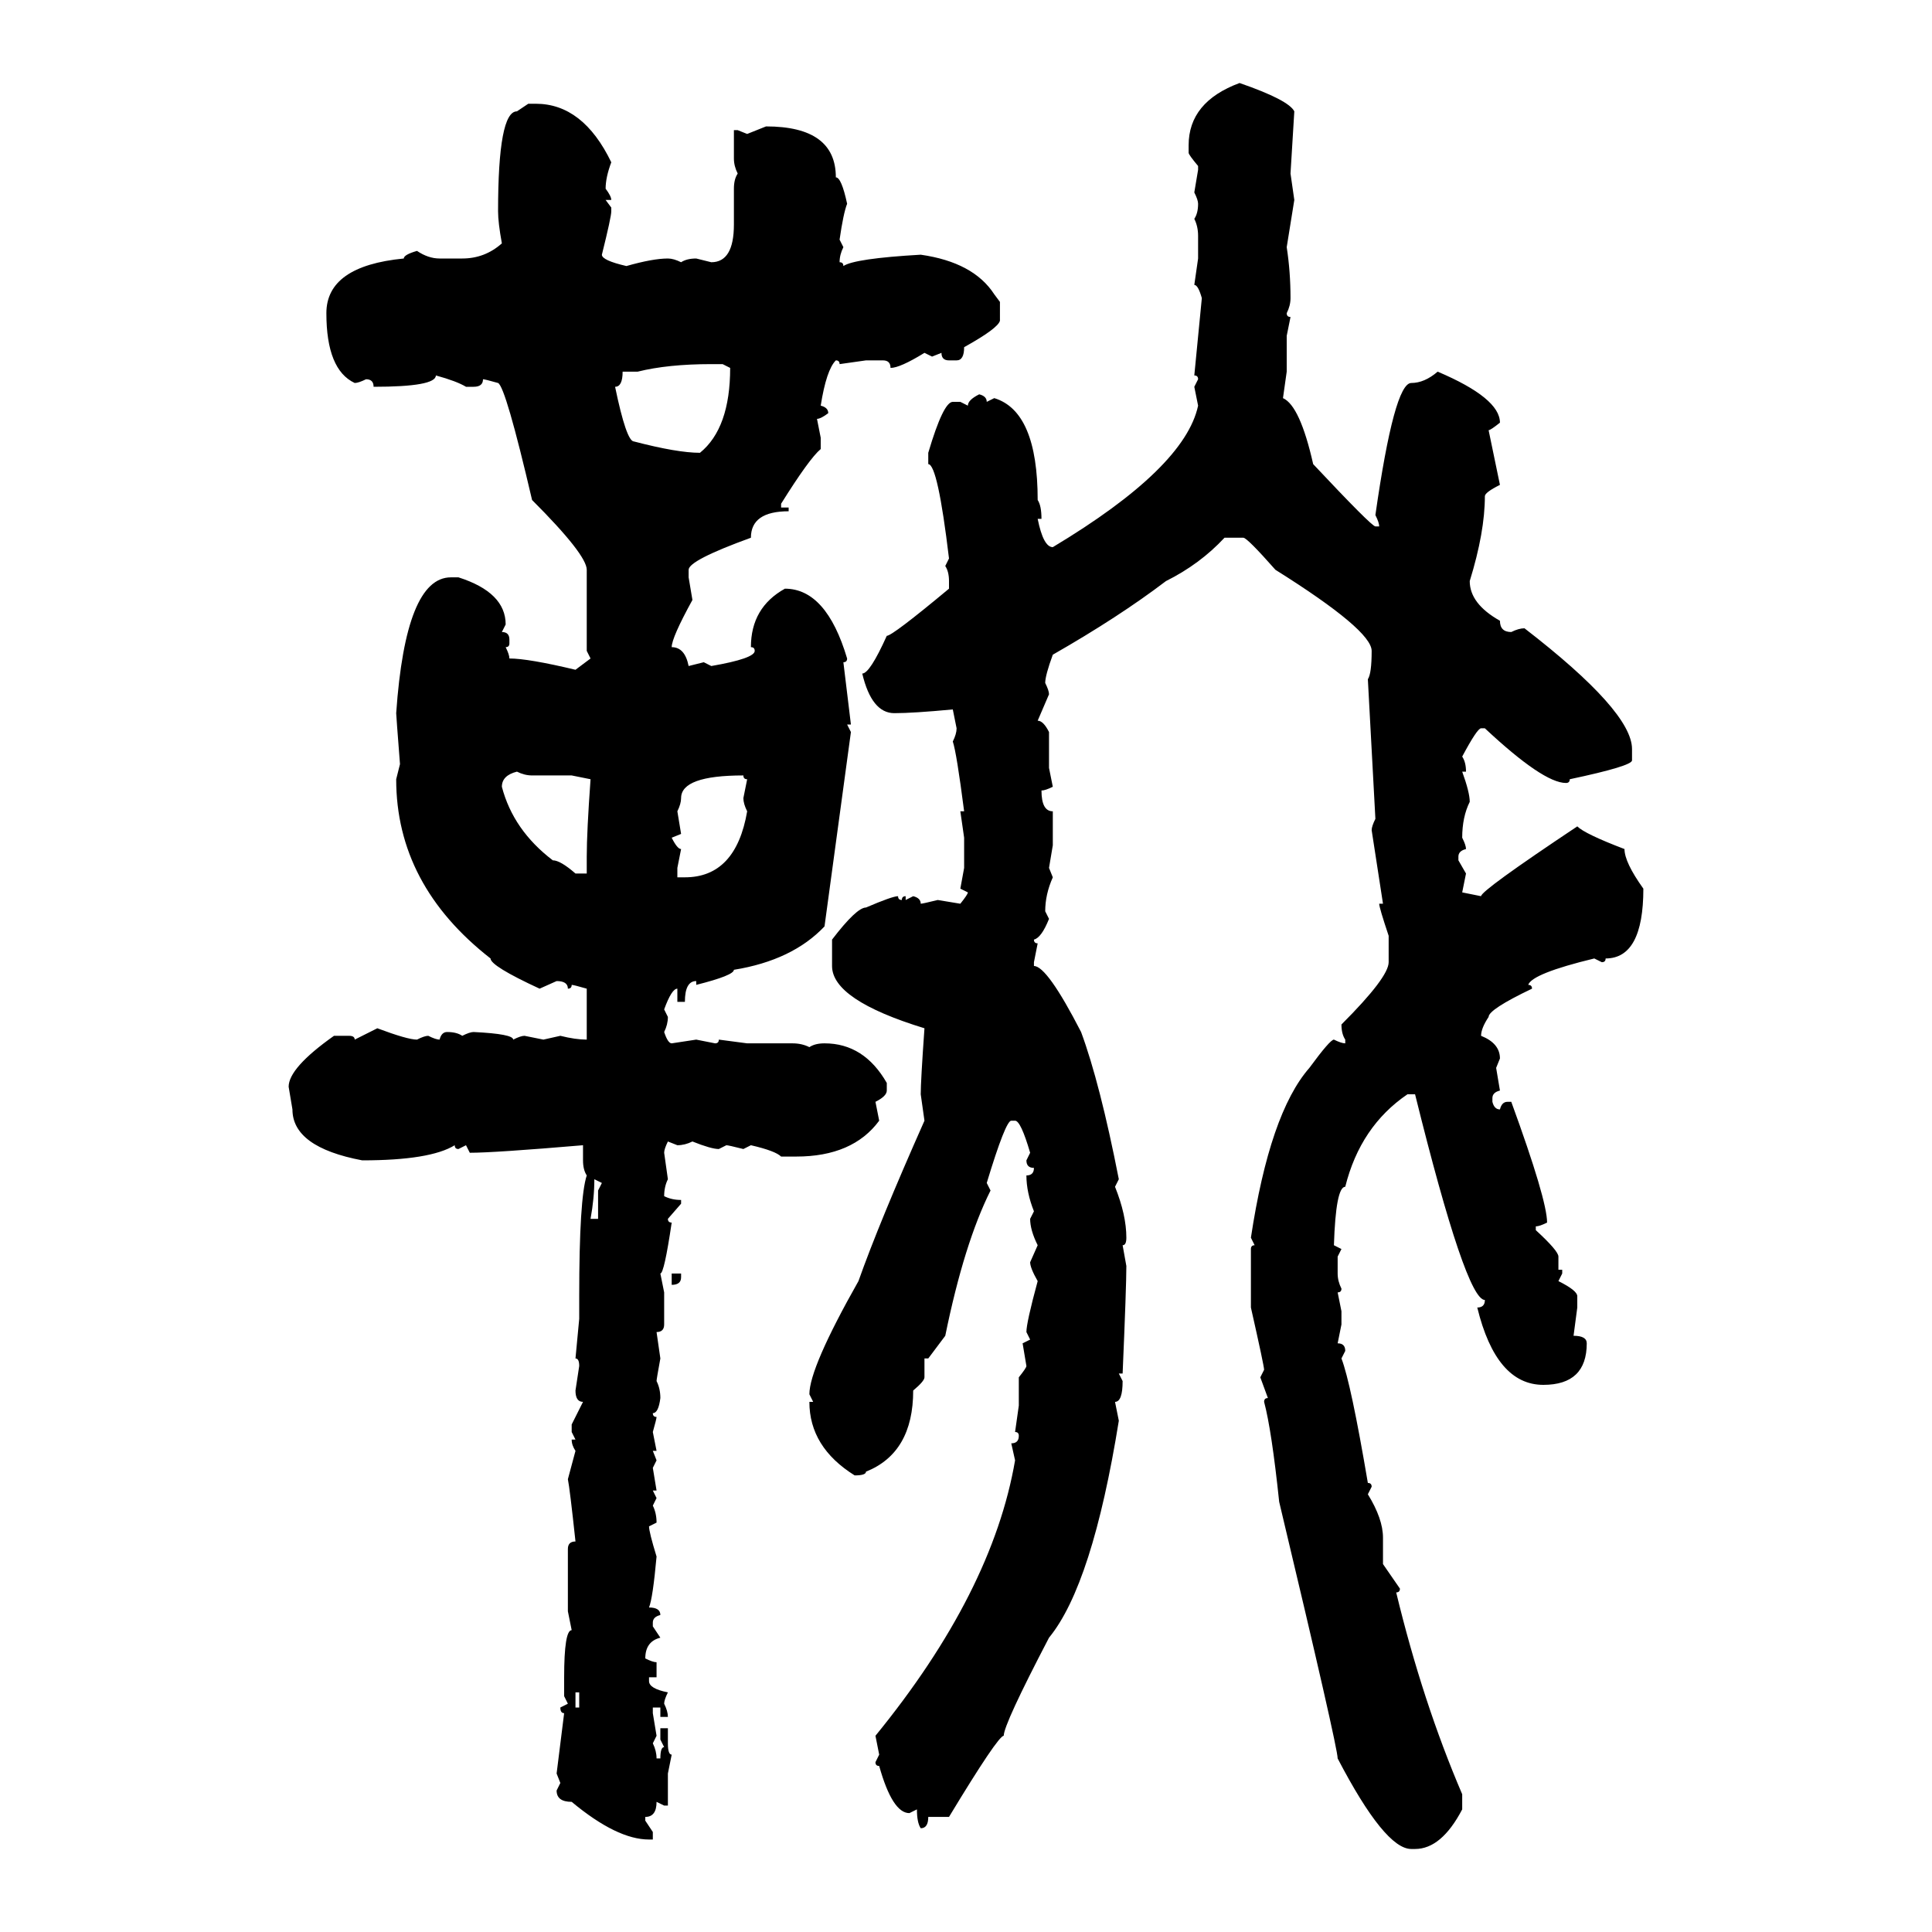 <svg xmlns="http://www.w3.org/2000/svg" xmlns:xlink="http://www.w3.org/1999/xlink" width="300" height="300"><path d="M192.48 12.89L192.48 12.89Q200.10 15.53 200.98 17.29L200.98 17.29L200.39 26.95L200.98 31.05L199.80 38.38Q200.39 42.19 200.39 46.29L200.39 46.29Q200.39 47.46 199.80 48.63L199.80 48.63Q199.80 49.22 200.39 49.22L200.39 49.22L199.80 52.15L199.80 57.71L199.22 61.82Q201.86 62.99 203.91 72.07L203.91 72.07Q212.99 81.74 213.57 81.74L213.57 81.74L214.16 81.74Q214.16 81.15 213.57 79.98L213.57 79.98Q216.50 59.47 219.14 59.47L219.14 59.47Q221.19 59.47 223.24 57.71L223.24 57.71Q232.91 61.82 232.91 65.63L232.91 65.63Q231.45 66.80 231.15 66.80L231.15 66.80L232.91 75.29Q230.57 76.46 230.57 77.05L230.57 77.05Q230.57 82.62 228.22 90.23L228.22 90.23Q228.22 93.75 232.91 96.39L232.91 96.39Q232.91 98.14 234.67 98.14L234.67 98.14Q235.84 97.56 236.72 97.56L236.72 97.56Q253.42 110.45 253.42 116.31L253.42 116.31L253.42 118.07Q253.42 118.95 243.75 121.00L243.75 121.00Q243.75 121.58 243.16 121.58L243.16 121.58Q239.65 121.58 230.57 113.09L230.57 113.09L229.98 113.09Q229.39 113.09 227.05 117.48L227.05 117.48Q227.64 118.36 227.64 119.82L227.64 119.82L227.05 119.82Q228.22 123.05 228.22 124.51L228.22 124.51Q227.05 126.86 227.05 130.08L227.05 130.08Q227.64 131.25 227.64 131.84L227.64 131.84Q226.46 132.13 226.46 133.01L226.46 133.01L226.46 133.59L227.64 135.64L227.05 138.57L229.98 139.16Q229.98 138.28 244.92 128.32L244.92 128.32Q246.09 129.49 252.25 131.84L252.25 131.84Q252.25 133.89 255.18 137.99L255.18 137.99Q255.18 148.83 249.32 148.83L249.32 148.83Q249.32 149.41 248.73 149.41L248.73 149.41L247.56 148.83Q237.89 151.17 237.30 152.93L237.30 152.93Q237.89 152.93 237.89 153.52L237.89 153.52Q231.15 156.74 231.15 157.91L231.15 157.91Q229.98 159.67 229.98 160.84L229.98 160.84Q232.91 162.01 232.91 164.36L232.91 164.36L232.32 165.82L232.91 169.34Q231.74 169.63 231.74 170.51L231.74 170.51L231.74 171.09Q232.03 172.27 232.91 172.27L232.91 172.27Q233.20 171.09 234.08 171.09L234.08 171.09L234.67 171.09Q240.23 186.33 240.23 189.84L240.23 189.84Q239.06 190.43 238.48 190.43L238.48 190.43L238.48 191.02Q241.99 194.24 241.99 195.12L241.99 195.12L241.99 197.17L242.58 197.17L242.58 197.75L241.99 198.93Q244.92 200.39 244.92 201.27L244.92 201.27L244.92 203.03L244.34 207.42Q246.39 207.42 246.39 208.59L246.39 208.59Q246.39 215.04 239.65 215.04L239.65 215.04Q232.32 215.04 229.39 203.03L229.39 203.03Q230.57 203.03 230.57 201.86L230.57 201.86Q227.64 201.86 219.73 169.92L219.73 169.92L218.55 169.92Q211.23 174.90 208.89 184.28L208.89 184.28Q207.42 184.28 207.13 193.36L207.13 193.36L208.30 193.95L207.71 195.12L207.71 197.75Q207.71 198.93 208.30 200.10L208.30 200.10Q208.30 200.68 207.71 200.68L207.71 200.68L208.30 203.61L208.30 205.66L207.71 208.59Q208.89 208.59 208.89 209.77L208.89 209.77L208.30 210.94Q209.77 214.75 212.40 230.27L212.40 230.27Q212.99 230.27 212.99 230.86L212.99 230.86L212.40 232.03Q214.75 235.84 214.75 238.77L214.75 238.77L214.75 242.87L217.38 246.68Q217.38 247.27 216.80 247.27L216.80 247.27Q220.90 264.26 227.05 278.61L227.05 278.61L227.05 280.96Q223.83 287.11 219.73 287.11L219.73 287.11L219.14 287.11Q215.04 287.11 207.71 273.05L207.71 273.05Q207.71 271.29 198.63 233.20L198.63 233.20Q197.46 222.07 196.29 217.68L196.29 217.68Q196.29 217.09 196.88 217.09L196.88 217.09L195.70 213.87L196.29 212.70Q196.29 212.11 194.24 203.03L194.24 203.03L194.24 193.95Q194.24 193.36 194.82 193.36L194.82 193.36L194.24 192.19Q197.17 172.85 203.32 165.82L203.32 165.82Q206.54 161.43 207.13 161.43L207.13 161.43Q208.30 162.01 208.89 162.01L208.89 162.01L208.89 161.43Q208.30 160.55 208.30 159.08L208.30 159.08Q215.63 151.76 215.63 149.41L215.63 149.41L215.63 145.31Q214.16 140.92 214.16 140.33L214.16 140.33L214.75 140.33L212.99 128.91Q212.99 128.32 213.57 127.15L213.57 127.15L212.40 105.47Q212.99 104.59 212.99 101.07L212.99 101.07Q212.99 97.85 198.05 88.48L198.05 88.48Q193.65 83.50 193.07 83.50L193.07 83.50L190.14 83.50Q186.33 87.60 181.05 90.23L181.05 90.23Q173.73 95.80 163.48 101.66L163.48 101.66Q162.30 104.88 162.30 106.05L162.30 106.05Q162.89 107.23 162.89 107.81L162.89 107.81L161.13 111.91Q162.01 111.91 162.89 113.67L162.89 113.67L162.89 119.24L163.48 122.17Q162.30 122.75 161.72 122.75L161.72 122.75Q161.72 125.98 163.48 125.98L163.48 125.98L163.48 131.25L162.89 134.77L163.48 136.23Q162.30 138.87 162.30 141.50L162.30 141.50L162.89 142.68Q161.72 145.61 160.55 145.90L160.55 145.90Q160.55 146.48 161.13 146.48L161.13 146.48L160.55 149.41L160.55 150Q162.60 150 167.87 160.25L167.87 160.25Q170.80 168.16 173.73 183.11L173.73 183.11L173.14 184.28Q174.90 188.67 174.90 192.19L174.90 192.19Q174.90 193.36 174.32 193.36L174.32 193.36L174.90 196.58Q174.90 199.80 174.32 213.28L174.32 213.28L173.73 213.28L174.32 214.45Q174.32 217.68 173.14 217.68L173.14 217.68L173.73 220.61Q169.63 246.09 162.89 254.30L162.89 254.30Q155.86 267.77 155.86 269.53L155.86 269.53Q154.98 269.53 147.36 282.13L147.36 282.13L144.14 282.13Q144.14 283.89 142.97 283.89L142.97 283.89Q142.38 283.01 142.38 280.96L142.38 280.96L141.21 281.54Q138.57 281.54 136.52 274.22L136.52 274.22Q135.94 274.22 135.94 273.63L135.94 273.63L136.52 272.46L135.94 269.53Q154.10 247.27 157.62 226.76L157.62 226.76L157.03 224.12Q158.20 224.12 158.20 222.95L158.20 222.95Q158.20 222.36 157.62 222.36L157.62 222.36L158.20 218.26L158.20 213.87Q159.38 212.40 159.38 212.11L159.38 212.11L158.79 208.59L159.96 208.01L159.38 206.84Q159.38 205.37 161.13 198.93L161.13 198.93Q159.96 196.88 159.96 196.00L159.96 196.00L161.13 193.36Q159.96 191.02 159.96 189.26L159.96 189.26L160.55 188.09Q159.38 185.16 159.38 182.52L159.38 182.52Q160.55 182.52 160.55 181.35L160.55 181.35Q159.38 181.35 159.38 180.18L159.38 180.18L159.96 179.00Q158.50 174.02 157.62 174.02L157.62 174.02L157.03 174.02Q156.15 174.02 153.22 183.69L153.22 183.69L153.81 184.86Q149.71 193.07 146.78 207.42L146.78 207.42L144.14 210.94L143.55 210.94L143.55 213.87Q143.55 214.45 141.80 215.92L141.80 215.92Q141.80 225.59 134.47 228.52L134.47 228.52Q134.47 229.10 132.71 229.10L132.71 229.10Q125.68 224.71 125.68 217.68L125.68 217.68L126.27 217.68L125.68 216.50Q125.68 212.40 133.30 198.93L133.30 198.93Q136.52 189.84 143.55 174.02L143.55 174.02L142.97 169.92Q142.97 167.87 143.55 159.67L143.55 159.67Q129.20 155.27 129.20 150L129.20 150L129.20 145.90Q133.01 140.92 134.47 140.92L134.47 140.92Q138.57 139.16 139.45 139.16L139.45 139.16Q139.45 139.75 140.04 139.75L140.04 139.75Q140.04 139.16 140.63 139.16L140.63 139.16L140.63 139.75L141.80 139.16Q142.97 139.45 142.97 140.33L142.97 140.33Q143.26 140.33 145.61 139.75L145.61 139.75L149.12 140.33Q150.29 138.87 150.29 138.57L150.29 138.57L149.12 137.99L149.71 134.77L149.71 130.08L149.12 125.98L149.71 125.98Q148.54 116.89 147.95 115.14L147.95 115.14Q148.54 113.96 148.54 113.09L148.54 113.09L147.95 110.16Q141.80 110.74 138.87 110.74L138.87 110.74Q135.35 110.74 133.89 104.59L133.89 104.59Q135.06 104.59 137.70 98.73L137.70 98.73Q138.57 98.73 147.36 91.41L147.36 91.41L147.36 90.23Q147.36 88.77 146.78 87.89L146.78 87.89L147.36 86.72Q145.61 72.07 144.14 72.07L144.14 72.07L144.14 70.31Q146.48 62.40 147.95 62.40L147.95 62.40L149.12 62.40L150.29 62.99Q150.29 62.11 152.05 61.23L152.05 61.23Q153.22 61.52 153.22 62.40L153.22 62.40L154.39 61.82Q161.13 63.87 161.13 77.64L161.13 77.64Q161.72 78.52 161.72 80.57L161.72 80.57L161.13 80.57Q162.01 84.96 163.48 84.96L163.48 84.96Q183.98 72.66 186.04 62.99L186.04 62.99L185.45 60.06L186.04 58.89Q186.04 58.30 185.45 58.30L185.45 58.30L186.62 46.29Q186.04 44.24 185.45 44.24L185.45 44.24L186.04 40.14L186.04 36.62Q186.04 35.16 185.45 33.98L185.45 33.98Q186.04 33.11 186.04 31.64L186.04 31.64Q186.04 31.05 185.45 29.88L185.45 29.88L186.04 26.37L186.04 25.78Q184.57 24.02 184.57 23.73L184.57 23.73L184.57 22.56Q184.57 15.82 192.48 12.89ZM80.27 17.29L82.03 16.11L83.20 16.11Q90.53 16.11 94.92 25.20L94.92 25.20Q94.04 27.54 94.04 29.30L94.04 29.30Q94.92 30.47 94.92 31.05L94.92 31.05L94.04 31.05L94.92 32.23L94.92 32.81Q94.92 33.69 93.46 39.55L93.46 39.55Q93.46 40.43 97.27 41.31L97.27 41.31Q101.37 40.14 103.71 40.14L103.71 40.14Q104.59 40.14 105.76 40.72L105.76 40.72Q106.64 40.14 108.11 40.14L108.11 40.14L110.45 40.72Q113.96 40.72 113.96 34.86L113.96 34.86L113.96 29.30Q113.96 27.83 114.55 26.95L114.55 26.95Q113.96 25.78 113.96 24.61L113.96 24.61L113.96 20.21L114.55 20.21L116.02 20.80L118.95 19.63Q129.79 19.63 129.79 27.54L129.79 27.54Q130.66 27.54 131.54 31.64L131.54 31.64Q130.96 33.11 130.37 37.21L130.37 37.21L130.96 38.38Q130.37 39.55 130.37 40.72L130.37 40.72Q130.96 40.72 130.96 41.31L130.96 41.31Q132.71 40.14 142.97 39.55L142.97 39.55Q151.17 40.72 154.39 45.70L154.39 45.70L155.27 46.88L155.27 49.80Q154.98 50.98 149.71 53.91L149.71 53.91Q149.71 55.96 148.54 55.96L148.54 55.96L147.36 55.96Q146.19 55.96 146.19 54.79L146.19 54.79L144.73 55.37L143.55 54.79Q139.75 57.13 138.28 57.13L138.28 57.13Q138.28 55.96 137.11 55.96L137.11 55.96L134.47 55.96L130.37 56.54Q130.37 55.96 129.79 55.96L129.79 55.96Q128.32 57.42 127.44 62.99L127.44 62.99Q128.61 63.28 128.61 64.16L128.61 64.16Q127.44 65.04 126.86 65.04L126.86 65.04L127.44 67.97L127.44 69.73Q125.68 71.19 121.29 78.22L121.29 78.22L121.29 78.81L122.46 78.81L122.46 79.39Q116.60 79.39 116.60 83.50L116.60 83.50Q106.93 87.01 106.93 88.48L106.93 88.48L106.93 89.65L107.52 93.16Q104.30 99.02 104.30 100.49L104.30 100.49Q106.35 100.49 106.93 103.42L106.93 103.42L109.28 102.83L110.45 103.42Q117.19 102.25 117.19 101.07L117.19 101.07Q117.19 100.49 116.60 100.49L116.60 100.49Q116.60 94.34 121.88 91.41L121.88 91.41Q128.32 91.41 131.54 102.25L131.54 102.25Q131.54 102.83 130.96 102.83L130.96 102.83L132.13 112.50L131.54 112.50L132.13 113.67L128.03 143.85Q123.05 149.12 113.96 150.59L113.96 150.59Q113.96 151.46 108.11 152.93L108.11 152.93L108.11 152.34Q106.35 152.34 106.35 155.57L106.35 155.57L105.18 155.57L105.18 153.52Q104.30 153.52 103.13 156.74L103.13 156.74L103.71 157.91Q103.71 159.08 103.13 160.25L103.13 160.25Q103.71 162.01 104.30 162.01L104.30 162.01L108.11 161.43L111.04 162.01Q111.62 162.01 111.62 161.43L111.62 161.43L116.02 162.01L123.05 162.01Q124.51 162.01 125.68 162.60L125.68 162.60Q126.56 162.01 128.03 162.01L128.03 162.01Q134.18 162.01 137.70 168.16L137.70 168.16L137.70 169.34Q137.70 170.21 135.94 171.09L135.94 171.09L136.52 174.02Q132.42 179.59 123.63 179.59L123.63 179.59L121.29 179.59Q120.41 178.71 116.60 177.83L116.60 177.83L115.43 178.42Q113.09 177.83 112.79 177.83L112.79 177.83L111.62 178.42Q110.45 178.42 107.52 177.25L107.52 177.25Q106.35 177.83 105.18 177.83L105.18 177.83L103.71 177.25Q103.13 178.42 103.13 179.00L103.13 179.00L103.71 183.11Q103.13 184.28 103.13 185.74L103.13 185.74Q104.30 186.33 105.76 186.33L105.76 186.33L105.76 186.91L103.71 189.26Q103.71 189.84 104.30 189.84L104.30 189.84Q103.13 197.75 102.54 197.75L102.54 197.75L103.13 200.68L103.13 205.66Q103.13 206.84 101.95 206.84L101.95 206.84L102.54 210.94Q101.95 214.16 101.95 214.45L101.95 214.45Q102.54 215.63 102.54 217.09L102.54 217.09Q102.25 219.43 101.37 219.43L101.37 219.43Q101.37 220.02 101.95 220.02L101.95 220.02Q101.95 220.31 101.37 222.36L101.37 222.36L101.95 225.29L101.37 225.29L101.95 226.76L101.37 227.93L101.95 231.45L101.37 231.45L101.95 232.62L101.37 233.79Q101.95 234.96 101.95 236.43L101.95 236.43L100.78 237.01Q100.78 237.89 101.95 241.70L101.95 241.70Q101.37 248.14 100.78 249.61L100.78 249.61Q102.54 249.61 102.54 250.78L102.54 250.78Q101.37 251.07 101.37 251.95L101.37 251.95L101.37 252.54L102.54 254.30Q100.20 254.88 100.20 257.52L100.20 257.52Q101.37 258.11 101.95 258.11L101.95 258.11L101.95 260.45L100.78 260.45L100.78 261.04Q100.78 262.21 103.71 262.79L103.71 262.79Q103.13 263.96 103.13 264.55L103.13 264.55Q103.71 265.72 103.71 266.60L103.71 266.60L102.54 266.60L102.54 265.14L101.37 265.14L101.37 266.02L101.95 269.53L101.37 270.70Q101.95 271.88 101.95 273.05L101.95 273.05L102.54 273.05Q102.54 271.29 103.13 271.29L103.13 271.29L102.54 270.12L102.54 268.36L103.71 268.36L103.71 270.70Q103.71 272.46 104.30 272.46L104.30 272.46L103.71 275.39L103.71 280.37L103.13 280.37L101.95 279.79Q101.95 282.13 100.20 282.13L100.20 282.13L100.20 282.71L101.37 284.47L101.37 285.64L100.78 285.64Q95.80 285.64 88.77 279.79L88.77 279.79Q86.43 279.79 86.43 278.03L86.43 278.03L87.01 276.86L86.43 275.39L87.60 266.02Q87.01 266.02 87.01 265.14L87.01 265.14L88.18 264.55L87.60 263.38L87.60 260.45Q87.60 253.13 88.77 253.13L88.77 253.13L88.18 250.20L88.18 240.53Q88.18 239.36 89.36 239.36L89.36 239.36Q88.48 231.15 88.18 229.69L88.18 229.69L89.36 225.29Q88.77 224.41 88.77 223.54L88.77 223.54L89.36 223.54L88.77 222.36L88.77 221.19L90.53 217.68Q89.36 217.68 89.36 215.92L89.36 215.92L89.94 212.11Q89.94 210.94 89.36 210.94L89.36 210.94L89.94 204.79L89.94 201.27Q89.94 186.04 91.11 182.52L91.11 182.52Q90.53 181.64 90.53 180.18L90.53 180.18L90.53 177.83Q76.76 179.00 72.95 179.00L72.95 179.00L72.36 177.83L71.19 178.42Q70.61 178.42 70.61 177.83L70.61 177.83Q66.80 180.18 56.25 180.18L56.25 180.18Q45.41 178.13 45.41 172.27L45.41 172.27L44.82 168.75Q44.82 165.82 51.86 160.84L51.86 160.84L54.20 160.84Q55.08 160.84 55.08 161.43L55.08 161.43L58.59 159.67Q63.28 161.43 64.75 161.43L64.75 161.43Q65.92 160.84 66.50 160.84L66.50 160.84Q67.68 161.43 68.26 161.43L68.26 161.43Q68.55 160.25 69.43 160.25L69.43 160.25Q70.90 160.25 71.78 160.84L71.78 160.84Q72.95 160.25 73.54 160.25L73.54 160.25Q79.69 160.55 79.69 161.43L79.69 161.43Q80.86 160.84 81.45 160.84L81.45 160.84L84.38 161.43L87.01 160.84Q89.36 161.43 91.11 161.43L91.11 161.43L91.11 153.52Q89.06 152.93 88.77 152.93L88.77 152.93Q88.77 153.52 88.18 153.52L88.18 153.52Q88.18 152.34 86.43 152.34L86.43 152.34L83.79 153.52Q76.17 150 76.17 148.83L76.17 148.83Q61.52 137.40 61.52 121.00L61.52 121.00L62.11 118.65Q61.52 111.04 61.52 110.74L61.52 110.74Q62.99 89.65 70.02 89.65L70.02 89.65L71.19 89.65Q78.52 91.99 78.52 96.97L78.52 96.97L77.93 98.14Q79.10 98.14 79.10 99.32L79.10 99.32L79.10 99.90Q79.10 100.49 78.52 100.49L78.52 100.49Q79.10 101.66 79.10 102.25L79.10 102.25Q82.03 102.25 89.36 104.00L89.36 104.00L91.70 102.25L91.11 101.07L91.11 88.48Q91.11 86.13 82.62 77.64L82.62 77.64Q78.52 60.06 77.34 59.47L77.34 59.47Q75.29 58.89 75 58.89L75 58.89Q75 60.06 73.54 60.06L73.54 60.06L72.36 60.06Q70.90 59.18 67.68 58.30L67.68 58.30Q67.68 60.06 58.01 60.06L58.01 60.06Q58.01 58.89 56.84 58.89L56.84 58.89Q55.66 59.47 55.08 59.47L55.08 59.47Q50.68 57.42 50.68 48.63L50.68 48.63Q50.68 41.31 62.70 40.14L62.70 40.14Q62.70 39.55 64.75 38.96L64.75 38.96Q66.50 40.14 68.26 40.14L68.26 40.14L71.78 40.14Q75.29 40.14 77.93 37.79L77.93 37.79Q77.34 34.57 77.34 32.81L77.34 32.81Q77.34 17.29 80.27 17.29L80.27 17.29ZM99.02 57.71L99.02 57.71L96.68 57.71Q96.68 60.06 95.51 60.06L95.51 60.06Q97.27 68.55 98.44 68.55L98.44 68.55Q105.18 70.31 108.69 70.31L108.69 70.31Q113.38 66.50 113.38 57.13L113.38 57.13L112.21 56.54L110.45 56.54Q103.71 56.54 99.02 57.71ZM77.93 122.17L77.93 122.17Q79.69 128.91 85.84 133.59L85.84 133.59Q87.01 133.59 89.36 135.64L89.36 135.64L91.11 135.64L91.11 133.01Q91.11 129.20 91.70 121.00L91.70 121.00L88.77 120.41L82.62 120.41Q81.45 120.41 80.27 119.82L80.27 119.82Q77.93 120.41 77.93 122.17ZM105.18 125.98L105.18 125.98L105.76 129.49L104.30 130.08Q105.18 131.84 105.76 131.84L105.76 131.84L105.18 134.77L105.18 136.23L106.35 136.23Q114.26 136.23 116.02 125.98L116.02 125.98Q115.43 124.80 115.43 123.93L115.43 123.93L116.02 121.00Q115.43 121.00 115.43 120.41L115.43 120.41Q105.76 120.41 105.76 123.93L105.76 123.93Q105.76 124.80 105.18 125.98ZM93.46 183.69L92.29 183.11Q92.29 186.04 91.70 189.26L91.70 189.26L92.87 189.26L92.87 184.86L93.46 183.69ZM104.30 199.51L104.30 197.75L105.76 197.75L105.76 198.34Q105.76 199.51 104.30 199.51L104.30 199.51ZM89.94 262.79L89.36 262.79L89.36 265.14L89.94 265.14L89.94 262.79Z"/></svg>